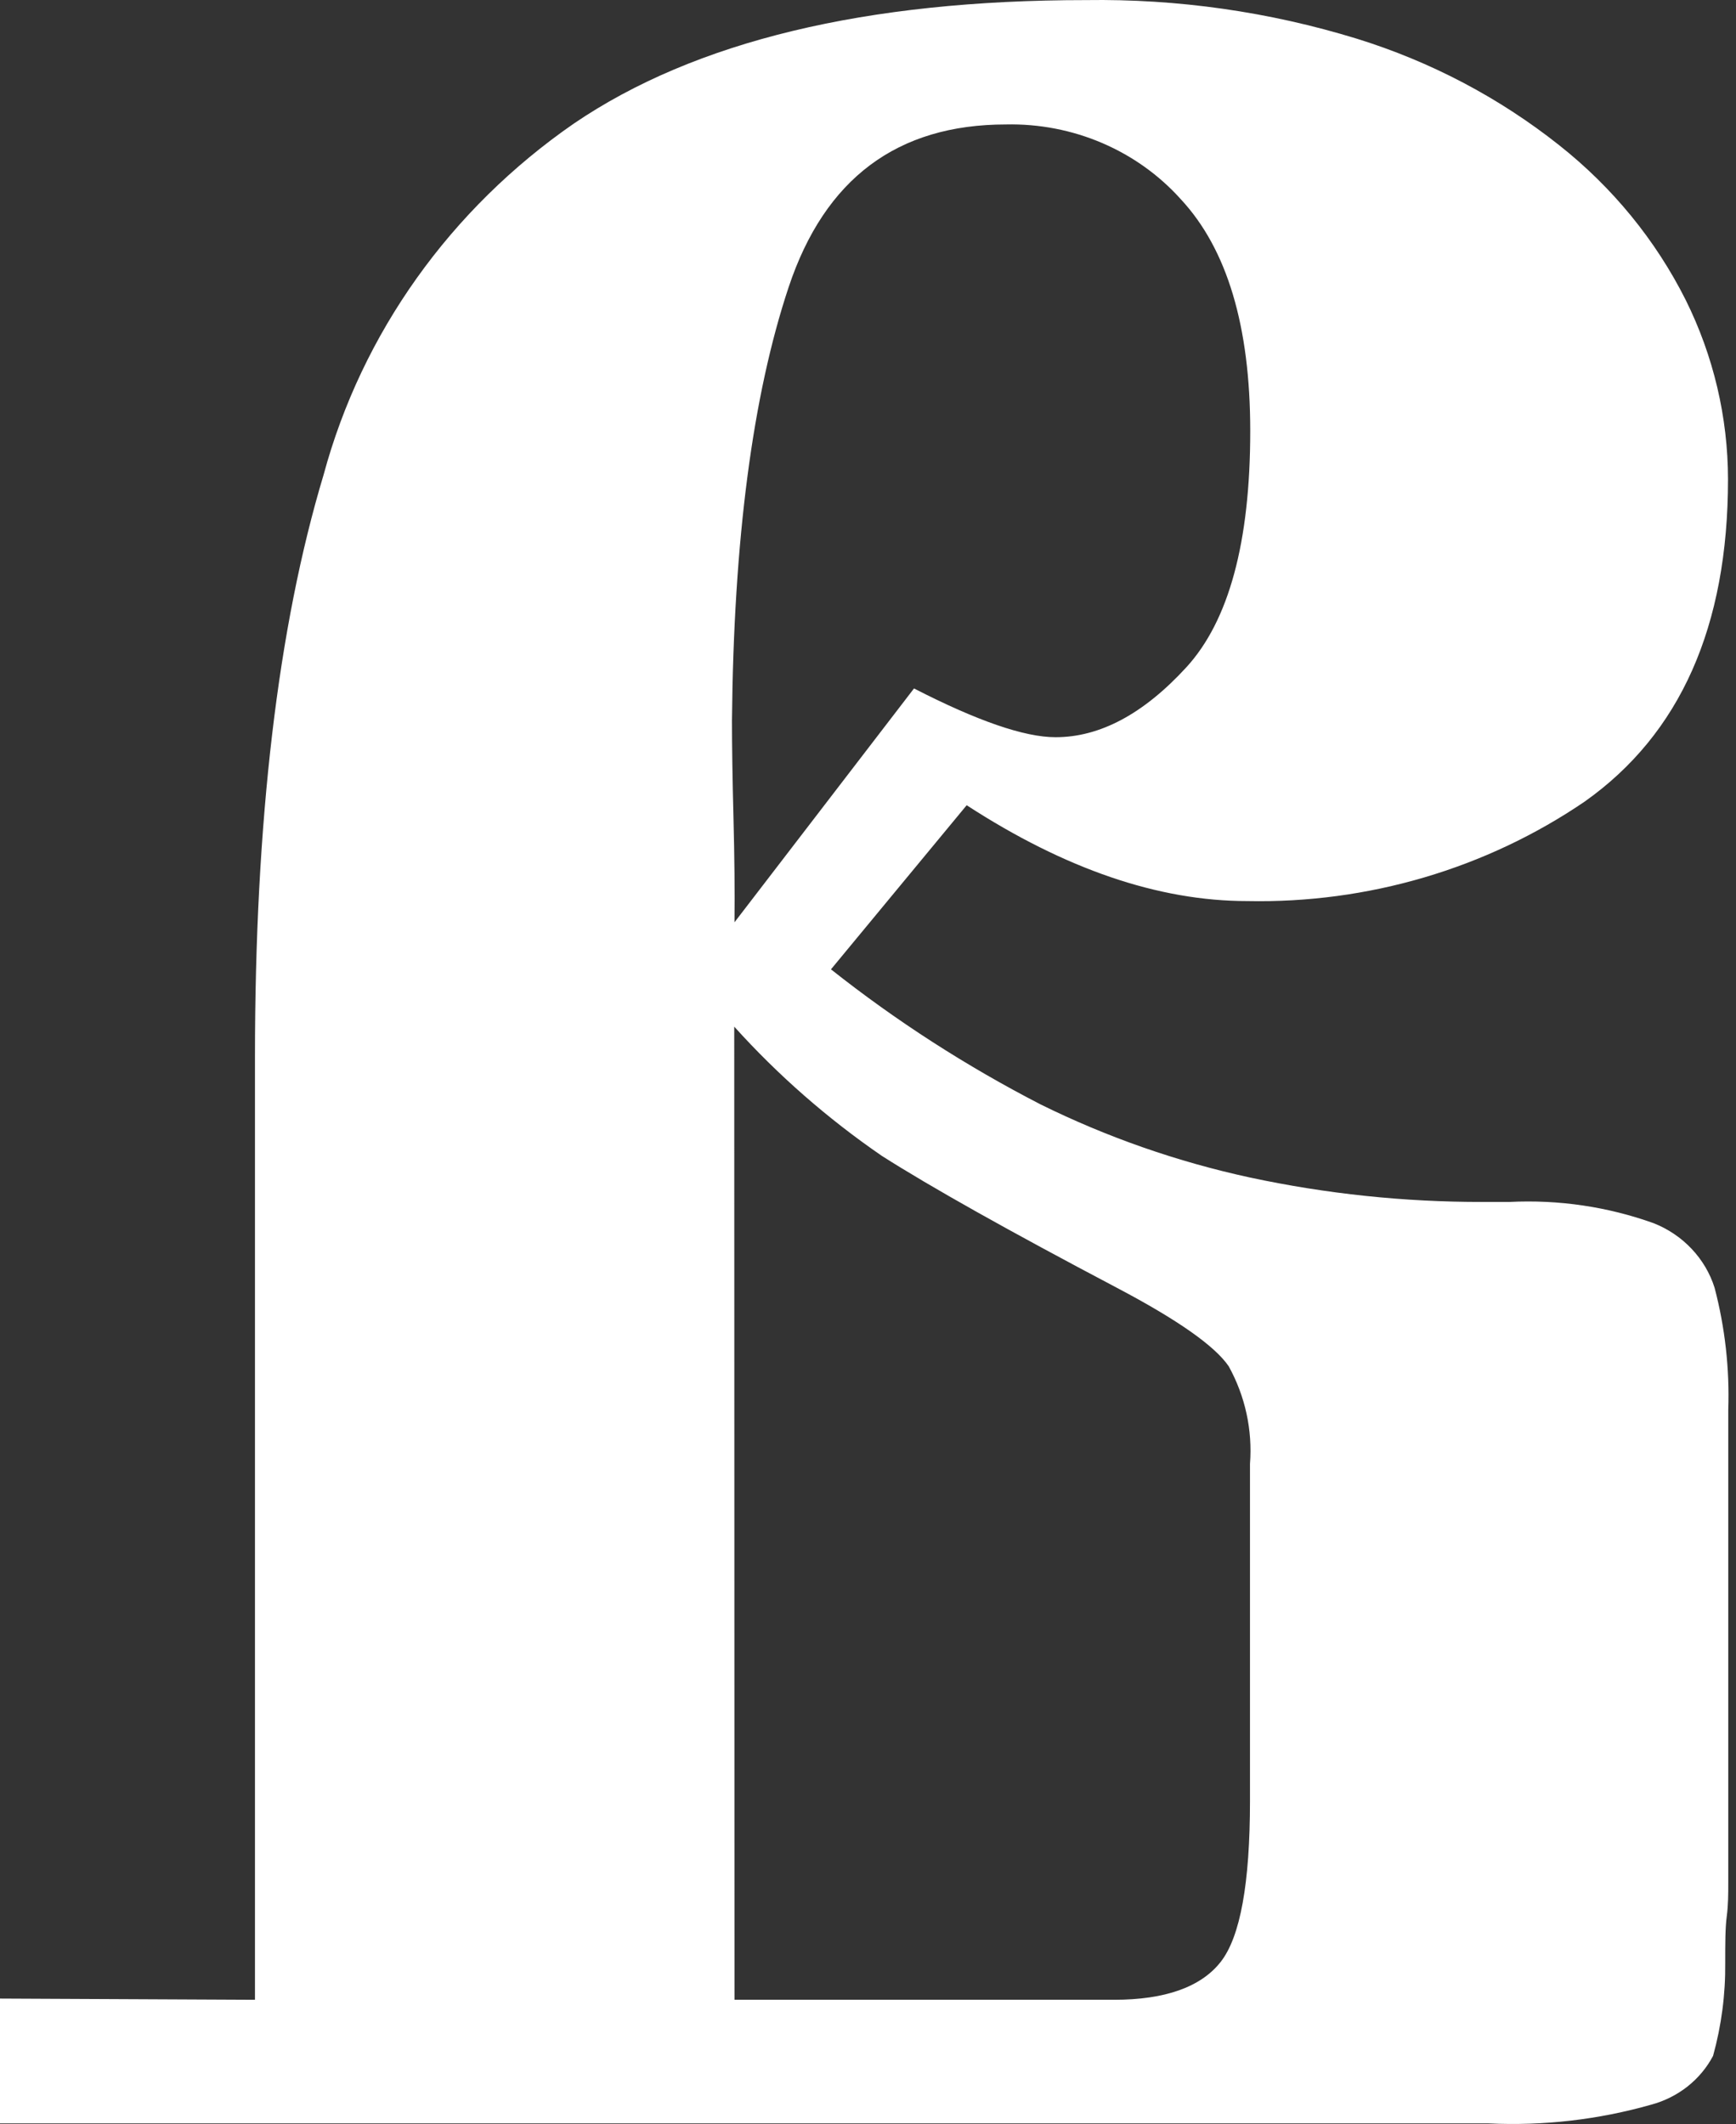 <?xml version="1.0" encoding="UTF-8"?> <svg xmlns="http://www.w3.org/2000/svg" width="76" height="93" viewBox="0 0 76 93" fill="none"><rect x="0" y="0" width="76" height="93" fill="#333333" stroke="none"/> <path d="M11.162 87.555V46.294C11.162 35.953 12.163 27.451 14.166 20.79C15.842 14.586 19.721 9.144 25.128 5.406C30.426 1.805 37.897 0.004 47.54 0.004C51.559 -0.055 55.56 0.515 59.389 1.691C62.625 2.692 65.634 4.275 68.257 6.356C70.593 8.202 72.484 10.515 73.799 13.135C75.015 15.585 75.647 18.266 75.65 20.982C75.65 27.43 73.559 32.134 69.376 35.095C65.062 38.033 59.883 39.56 54.601 39.451C50.721 39.451 46.628 38.052 42.32 35.255L36.379 42.44C39.228 44.697 42.303 46.678 45.556 48.354C48.463 49.79 51.547 50.867 54.734 51.557C58.071 52.271 61.48 52.629 64.898 52.624H66.084C68.231 52.516 70.377 52.832 72.391 53.553C73.027 53.804 73.596 54.188 74.058 54.678C74.52 55.167 74.864 55.749 75.063 56.382C75.52 58.126 75.722 59.923 75.661 61.72V82.442C75.661 82.911 75.661 83.402 75.595 83.904C75.528 84.406 75.528 85.1 75.528 85.943C75.542 87.316 75.363 88.684 74.996 90.011C74.723 90.528 74.342 90.984 73.877 91.352C73.411 91.719 72.871 91.99 72.291 92.146C69.981 92.804 67.571 93.082 65.164 92.968H0V87.502L11.162 87.555ZM32.155 40.38L40.014 30.142C42.785 31.565 44.851 32.277 46.21 32.277C48.154 32.277 50.06 31.259 51.93 29.223C53.799 27.188 54.734 23.736 54.734 18.868C54.734 14.285 53.722 10.904 51.697 8.726C50.75 7.669 49.573 6.828 48.249 6.261C46.924 5.694 45.486 5.417 44.038 5.449C39.279 5.449 36.109 7.822 34.527 12.569C32.946 17.317 32.118 23.64 32.045 31.54C32.045 32.679 32.067 34.102 32.111 35.81C32.155 37.518 32.17 39.041 32.155 40.38ZM32.155 87.555H48.782C50.999 87.555 52.573 87 53.437 85.9C54.302 84.801 54.723 82.442 54.723 78.844V64.09C54.837 62.611 54.515 61.13 53.792 59.82C53.186 58.93 51.56 57.788 48.915 56.393C44.163 53.888 40.727 51.959 38.606 50.607C36.228 48.973 34.059 47.074 32.144 44.949L32.155 87.555Z" fill="white"></path> </svg> 